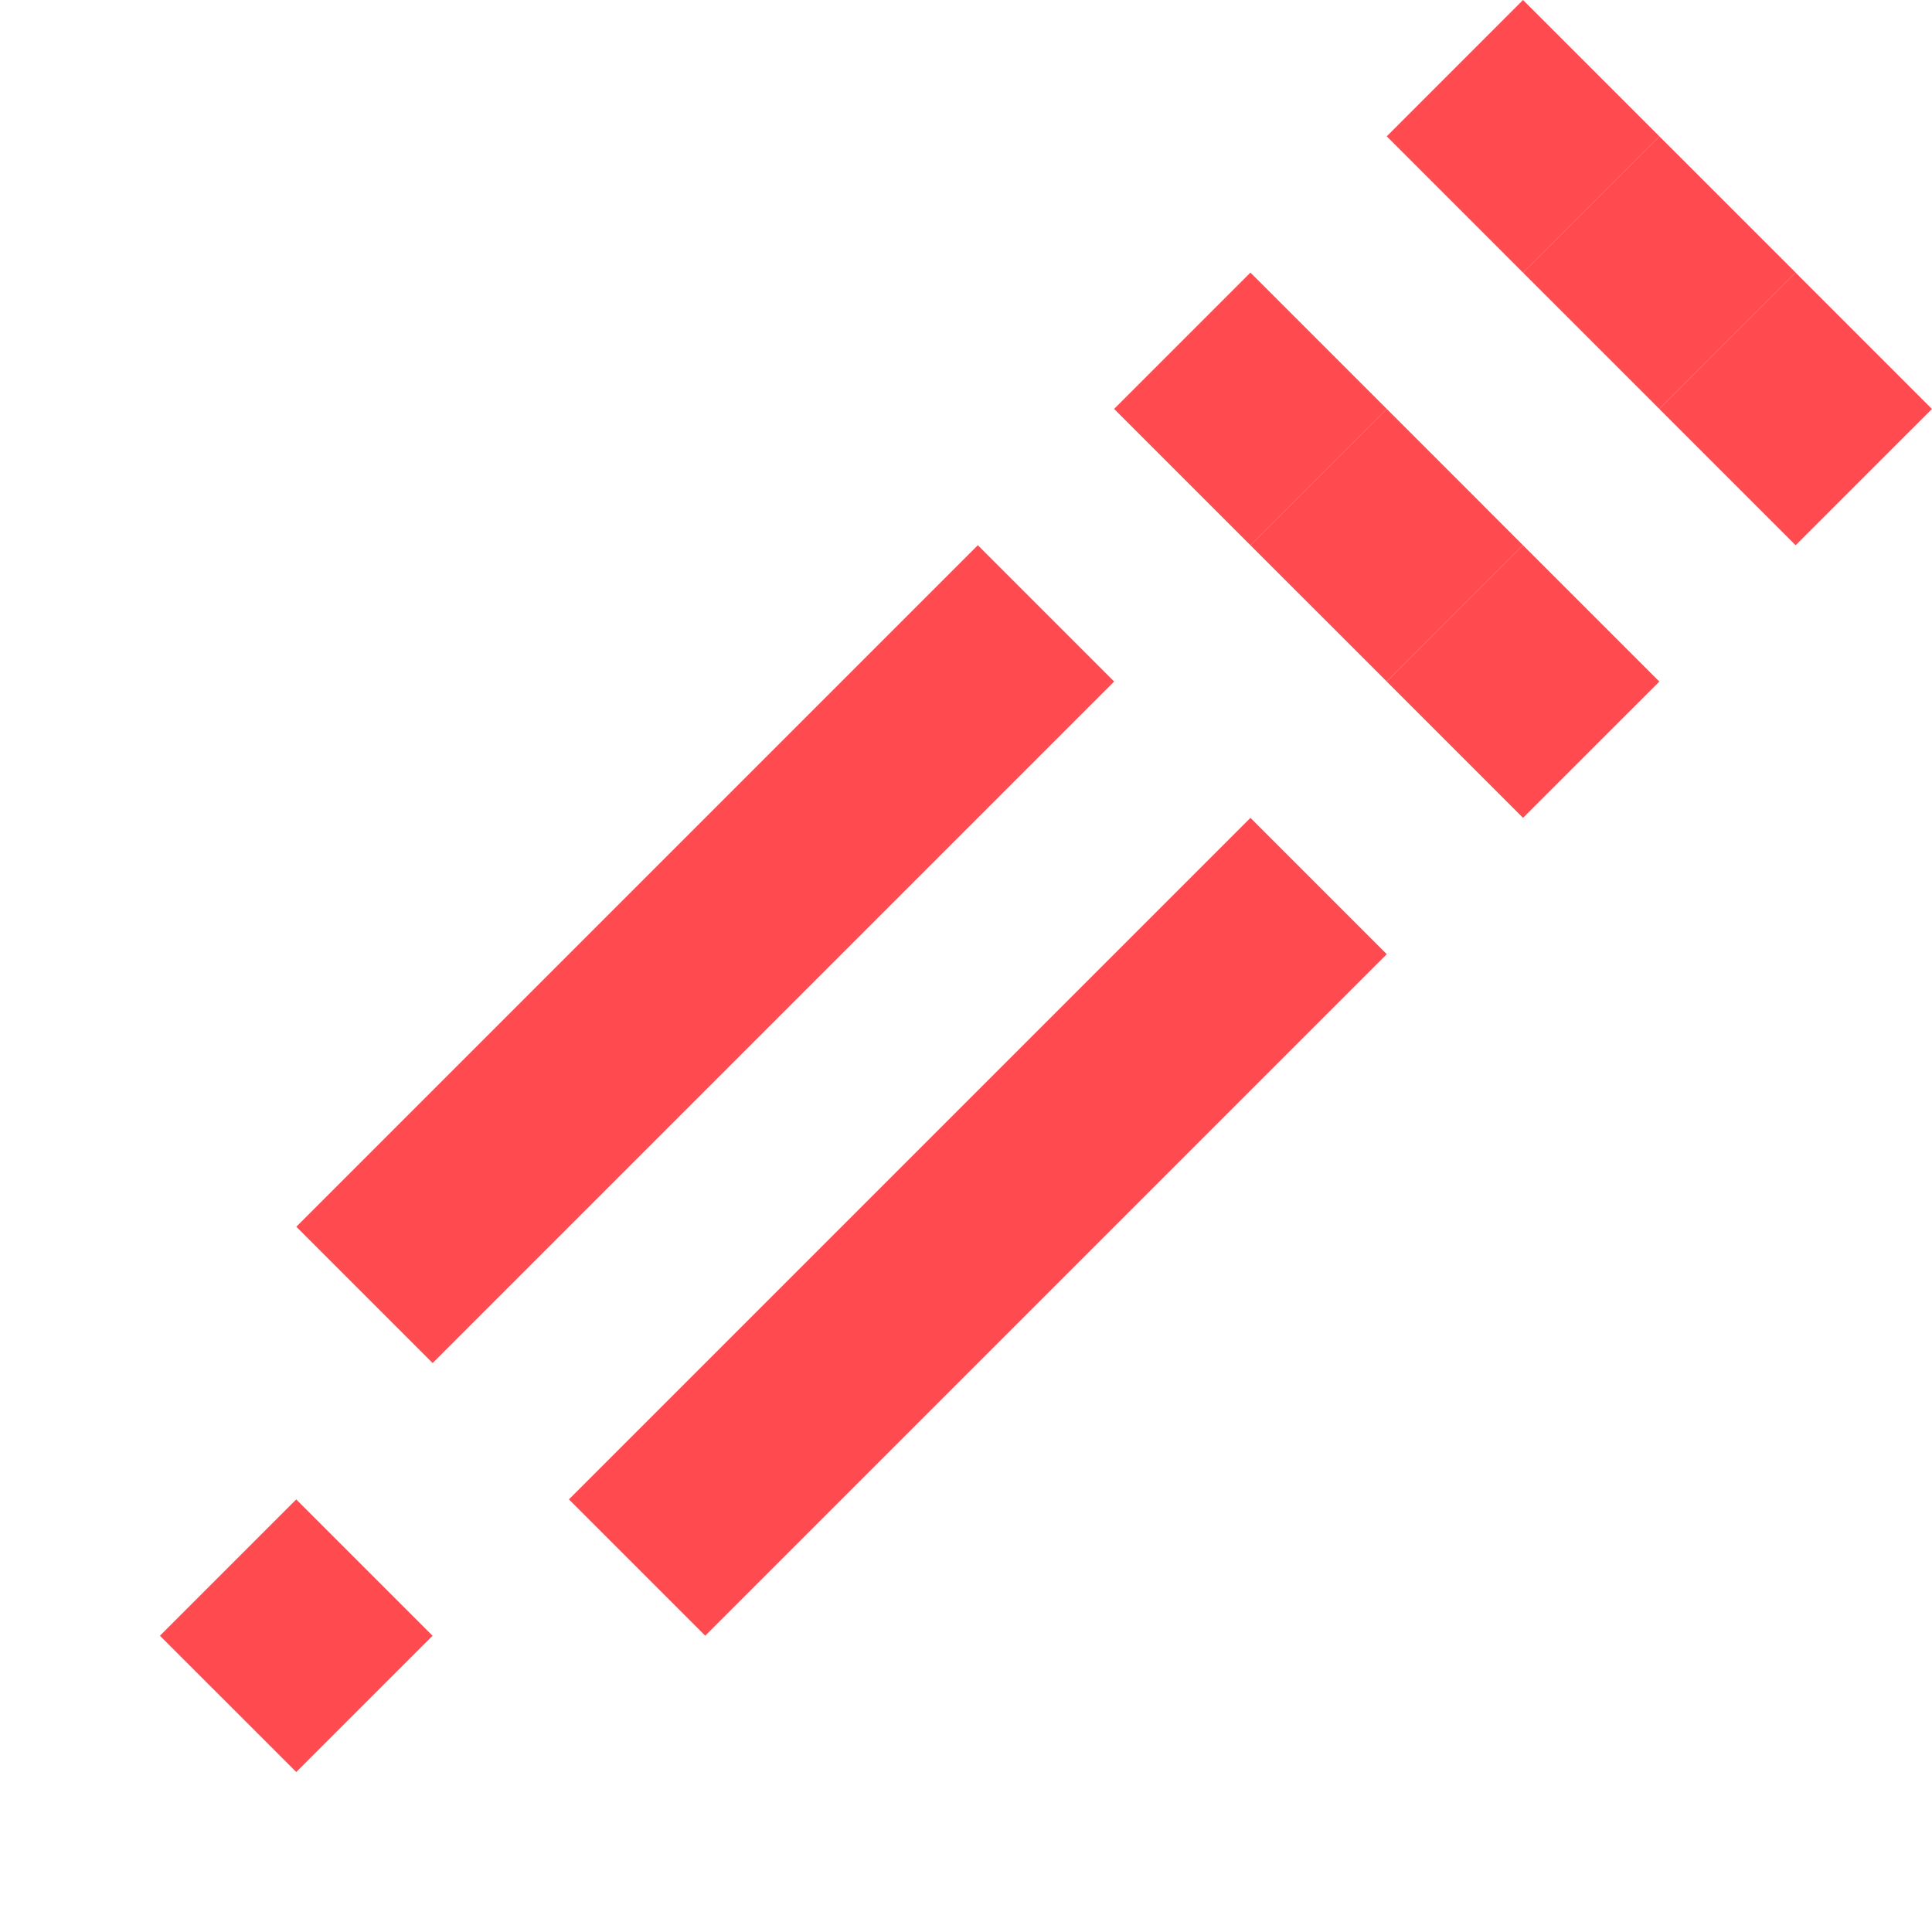 <?xml version="1.0" encoding="UTF-8"?> <svg xmlns="http://www.w3.org/2000/svg" width="41" height="41" viewBox="0 0 41 41" fill="none"><rect x="29.429" y="20.249" width="20.454" height="4.091" transform="rotate(135 29.429 20.249)" fill="#FF4A50"></rect><rect x="23.644" y="14.463" width="20.454" height="4.091" transform="rotate(135 23.644 14.463)" fill="#FF4A50"></rect><path d="M3.394 34.713L6.287 37.605L9.18 34.713L6.287 31.82L3.394 34.713Z" fill="#FF4A50"></path><path d="M29.429 14.464L32.321 17.356L35.214 14.464L32.321 11.571L29.429 14.464Z" fill="#FF4A50"></path><path d="M35.214 8.679L38.106 11.571L40.999 8.679L38.106 5.786L35.214 8.679Z" fill="#FF4A50"></path><path d="M23.643 8.678L26.536 11.571L29.429 8.678L26.536 5.785L23.643 8.678Z" fill="#FF4A50"></path><path d="M29.429 2.893L32.321 5.786L35.214 2.893L32.321 0L29.429 2.893Z" fill="#FF4A50"></path><path d="M26.536 11.571L29.429 14.463L32.321 11.571L29.429 8.678L26.536 11.571Z" fill="#FF4A50"></path><path d="M32.321 5.786L35.214 8.678L38.107 5.785L35.214 2.893L32.321 5.786Z" fill="#FF4A50"></path></svg> 